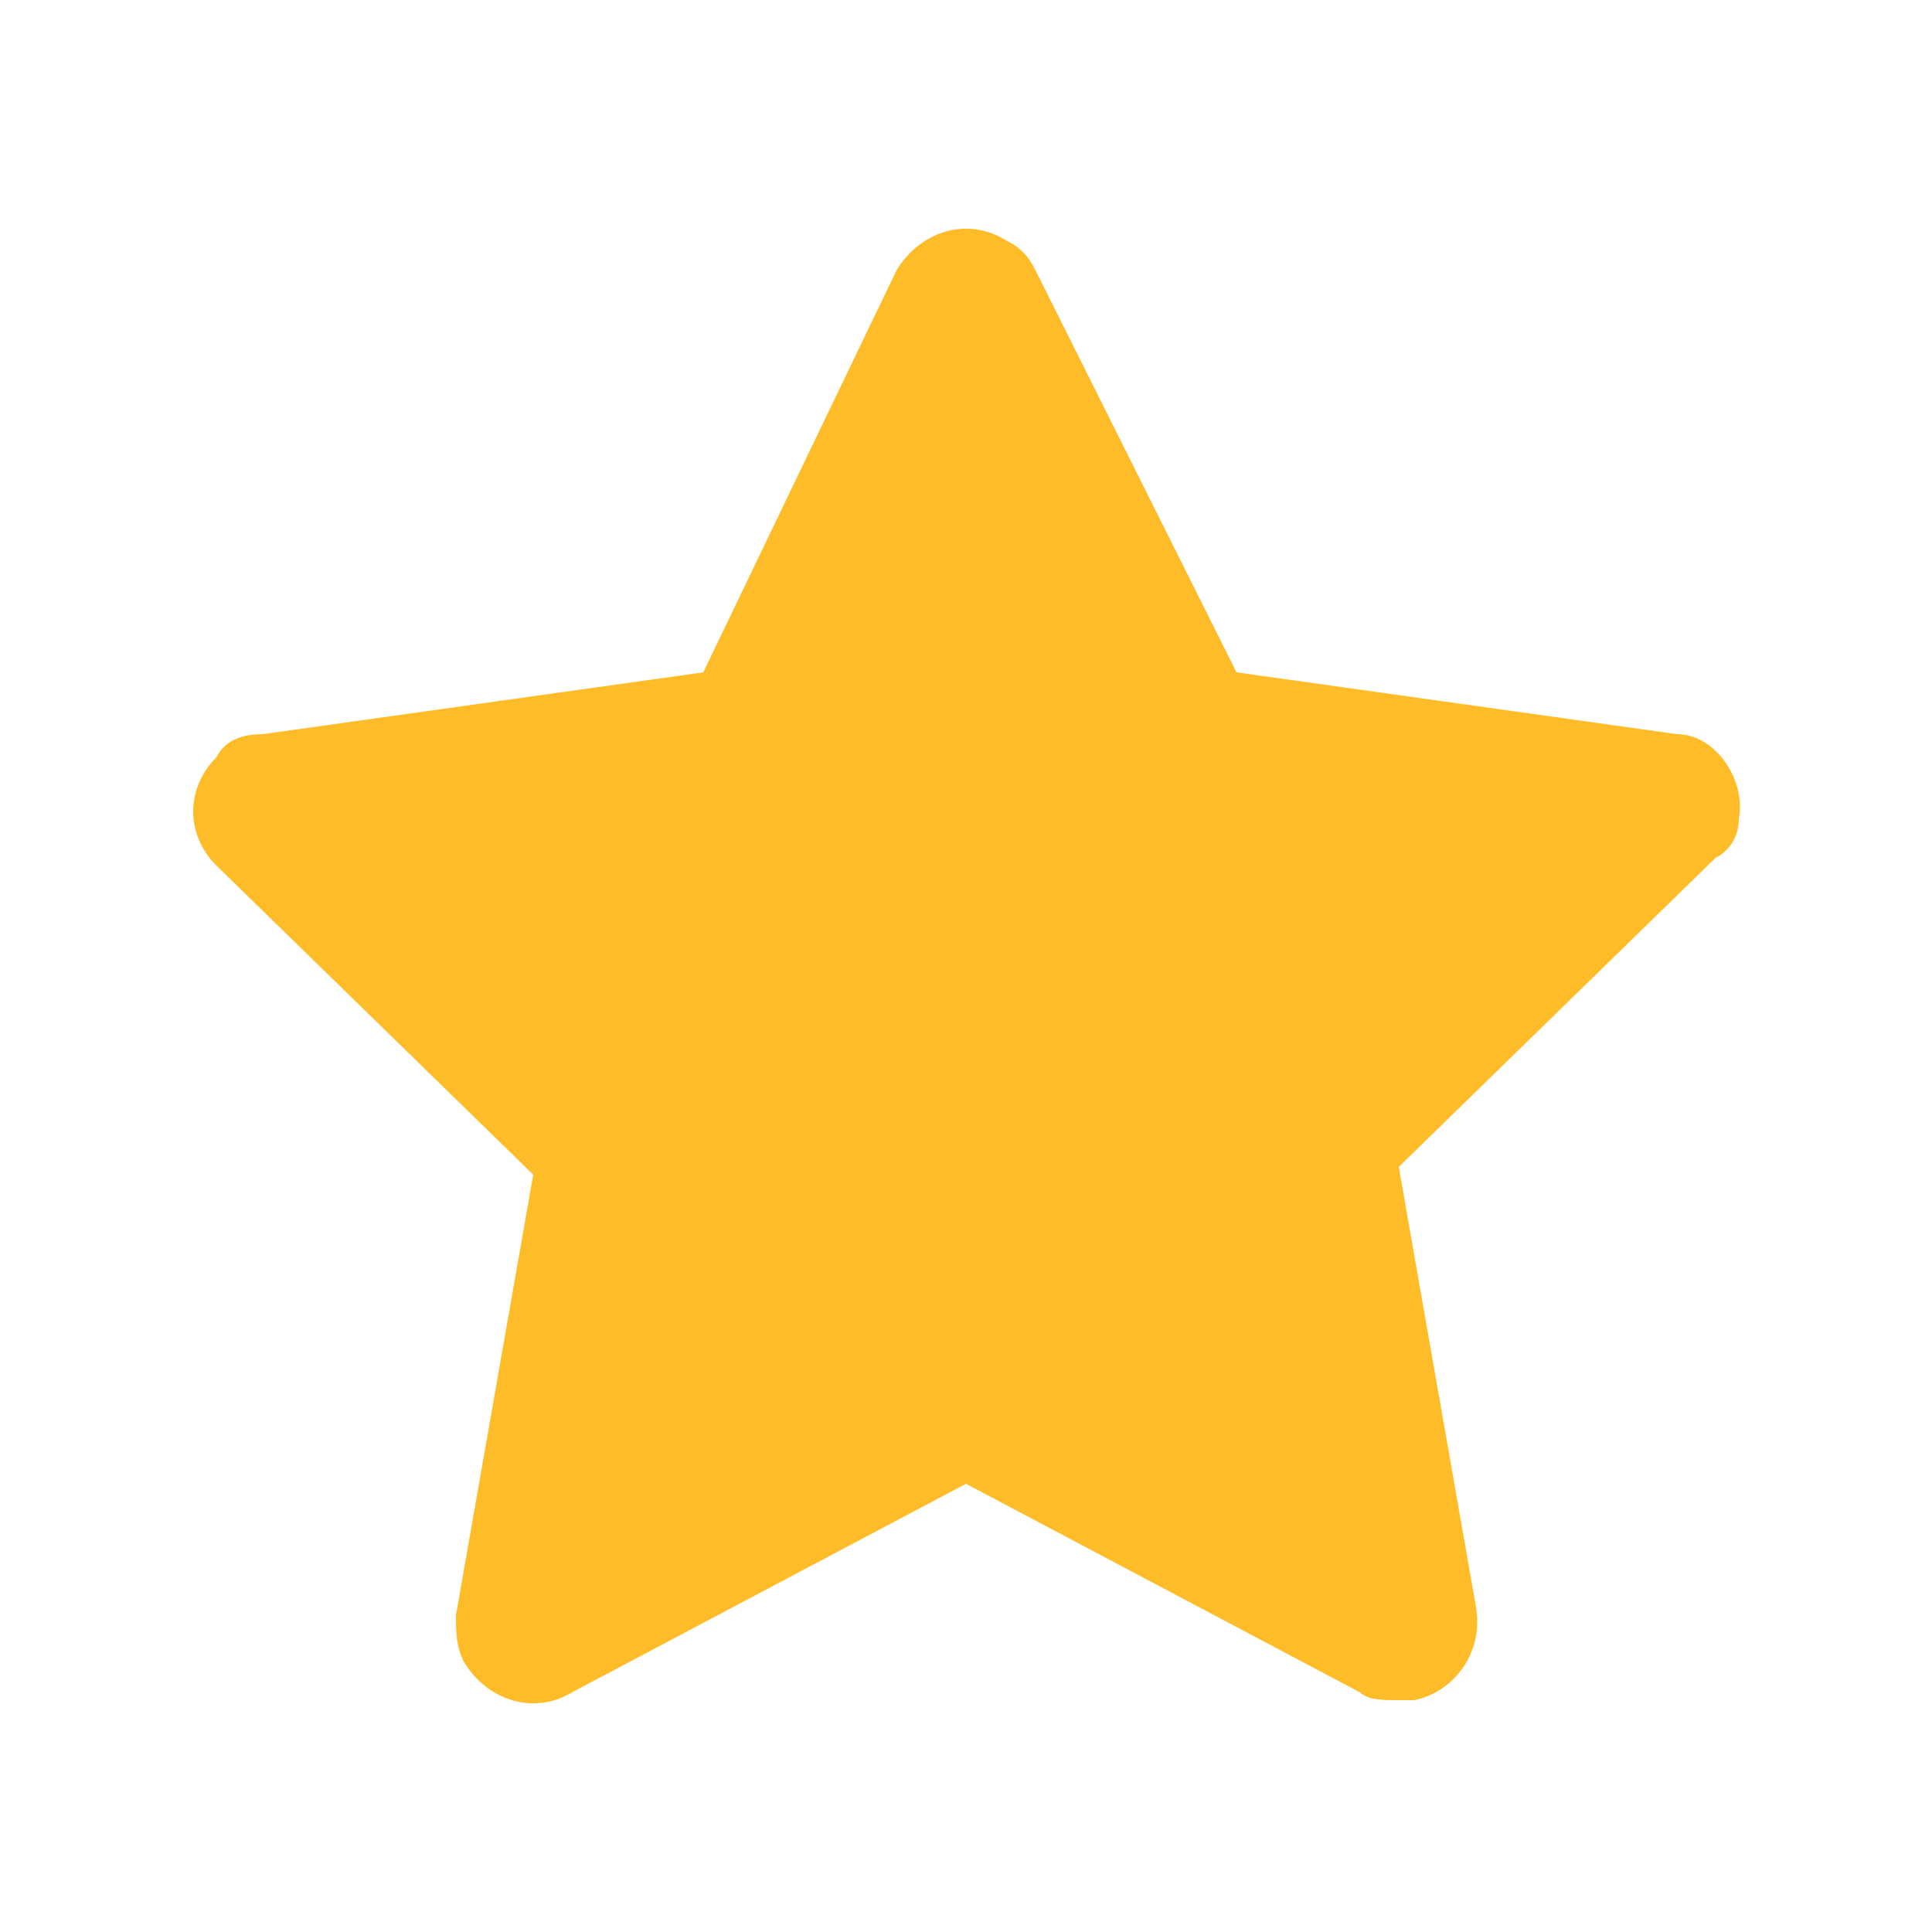 <svg width="25" height="25" viewBox="0 0 25 25" fill="none" xmlns="http://www.w3.org/2000/svg">
<path d="M22.5 10.6C22.6 10.1 22.2 9.5 21.7 9.5L16 8.7L13.4 3.5C13.3 3.3 13.2 3.2 13 3.1C12.5 2.8 11.9 3 11.6 3.5L9.1 8.7L3.4 9.5C3.1 9.5 2.9 9.6 2.8 9.8C2.4 10.2 2.4 10.8 2.8 11.2L6.9 15.2L5.9 20.9C5.9 21.1 5.9 21.3 6 21.5C6.3 22 6.9 22.2 7.4 21.9L12.5 19.2L17.6 21.9C17.7 22 17.9 22 18.1 22C18.2 22 18.2 22 18.3 22C18.8 21.9 19.2 21.4 19.1 20.8L18.1 15.1L22.2 11.1C22.4 11 22.5 10.8 22.5 10.6Z" fill="#FEBC29"/>
</svg>
